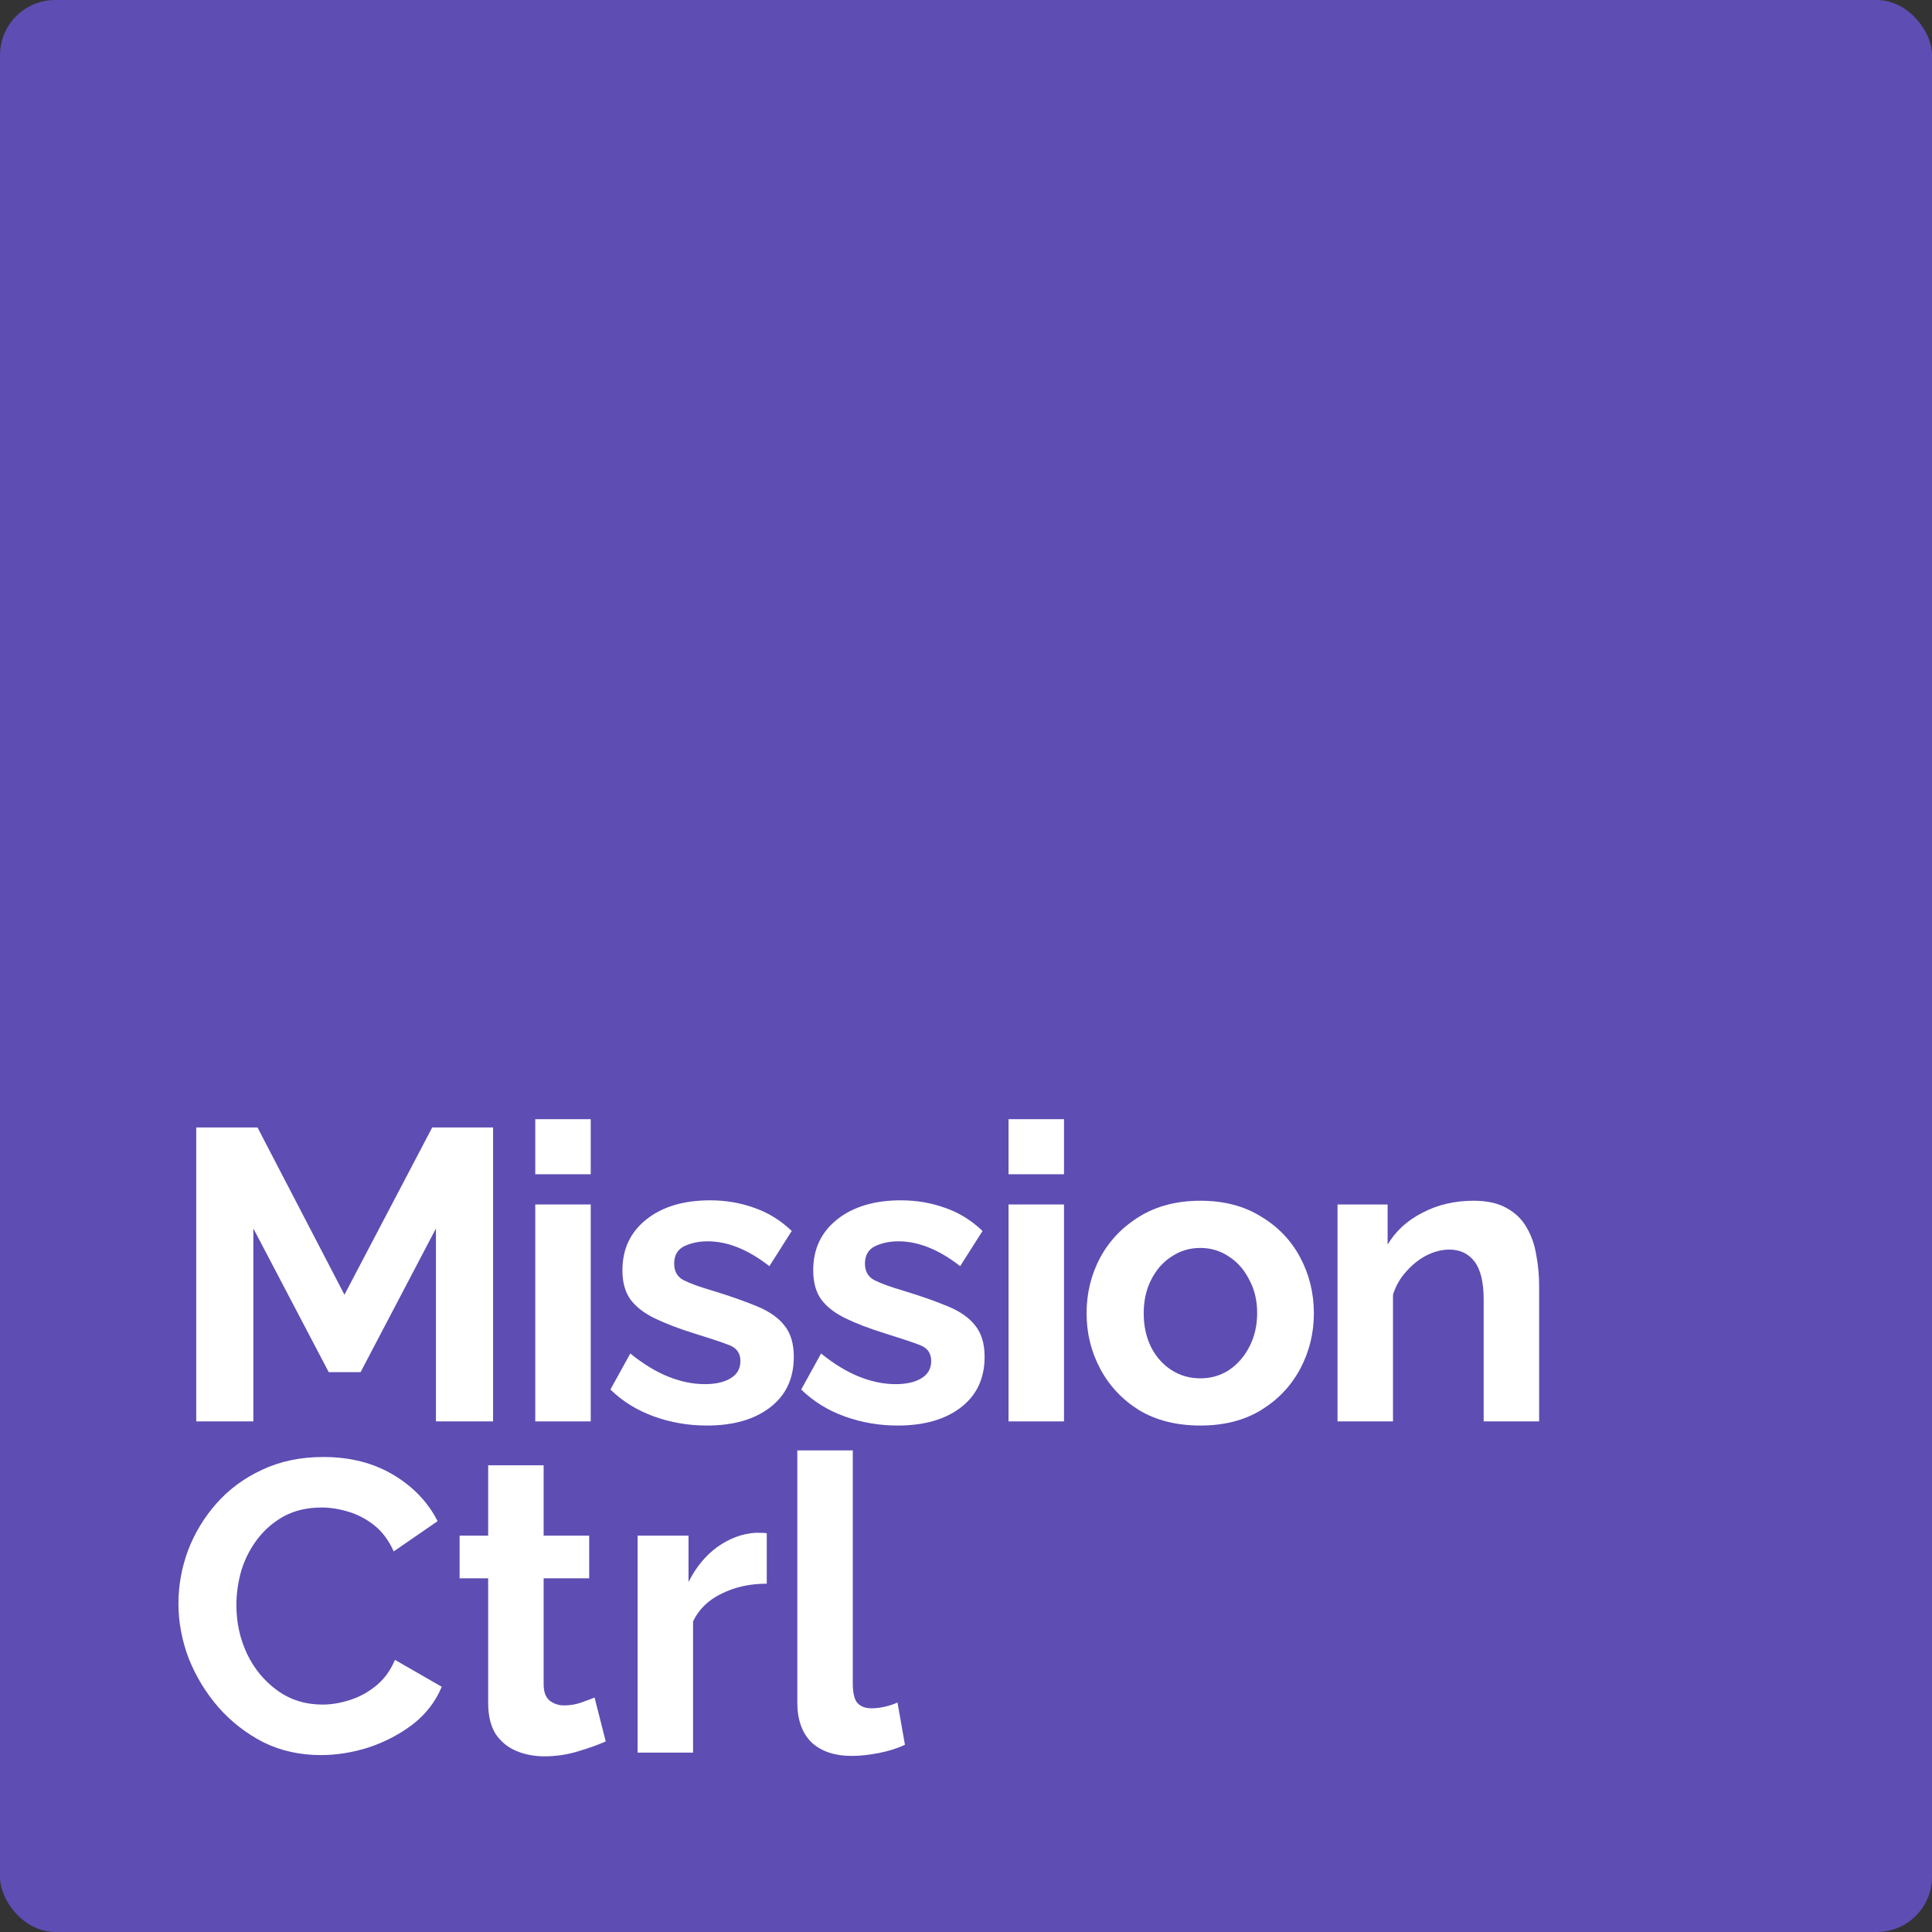 <?xml version="1.0" encoding="utf-8"?>
<svg xmlns="http://www.w3.org/2000/svg" viewBox="84.321 44.138 140 140" width="140px" height="140px"><rect x="84.321" y="44.138" width="140" height="140" fill="#333333" stroke="none"/><g id="object-12"><rect width="140" height="140" rx="4" x="84.321" y="44.138" style="stroke-width: 1; fill: rgb(94, 77, 179);" id="object-0"/><path d="M 115.911 147.138 L 115.911 133.158 L 110.451 143.568 L 108.141 143.568 L 102.681 133.158 L 102.681 147.138 L 98.541 147.138 L 98.541 125.838 L 102.981 125.838 L 109.281 137.958 L 115.641 125.838 L 120.051 125.838 L 120.051 147.138 L 115.911 147.138 Z" fill="white" style="stroke-width: 1;" id="object-1"/><path d="M 123.108 129.228 L 123.108 125.238 L 127.128 125.238 L 127.128 129.228 L 123.108 129.228 Z M 123.108 147.138 L 123.108 131.418 L 127.128 131.418 L 127.128 147.138 L 123.108 147.138 Z" fill="white" style="stroke-width: 1;" id="object-2"/><path d="M 135.544 147.438 C 134.204 147.438 132.924 147.218 131.704 146.778 C 130.484 146.338 129.434 145.688 128.554 144.828 L 129.994 142.218 C 130.934 142.978 131.854 143.538 132.754 143.898 C 133.654 144.258 134.534 144.438 135.394 144.438 C 136.174 144.438 136.794 144.298 137.254 144.018 C 137.734 143.738 137.974 143.318 137.974 142.758 C 137.974 142.178 137.684 141.788 137.104 141.588 C 136.524 141.368 135.714 141.098 134.674 140.778 C 133.514 140.418 132.544 140.048 131.764 139.668 C 130.984 139.288 130.394 138.828 129.994 138.288 C 129.614 137.748 129.424 137.048 129.424 136.188 C 129.424 134.648 130.004 133.418 131.164 132.498 C 132.324 131.578 133.864 131.118 135.784 131.118 C 136.904 131.118 137.964 131.298 138.964 131.658 C 139.964 131.998 140.874 132.558 141.694 133.338 L 140.074 135.888 C 138.534 134.688 137.044 134.088 135.604 134.088 C 134.964 134.088 134.394 134.208 133.894 134.448 C 133.414 134.688 133.174 135.108 133.174 135.708 C 133.174 136.268 133.404 136.668 133.864 136.908 C 134.344 137.148 135.064 137.408 136.024 137.688 C 137.264 138.068 138.314 138.438 139.174 138.798 C 140.054 139.158 140.714 139.618 141.154 140.178 C 141.614 140.738 141.844 141.498 141.844 142.458 C 141.844 144.018 141.274 145.238 140.134 146.118 C 138.994 146.998 137.464 147.438 135.544 147.438 Z" fill="white" style="stroke-width: 1;" id="object-3"/><path d="M 149.369 147.438 C 148.029 147.438 146.749 147.218 145.529 146.778 C 144.309 146.338 143.259 145.688 142.379 144.828 L 143.819 142.218 C 144.759 142.978 145.679 143.538 146.579 143.898 C 147.479 144.258 148.359 144.438 149.219 144.438 C 149.999 144.438 150.619 144.298 151.079 144.018 C 151.559 143.738 151.799 143.318 151.799 142.758 C 151.799 142.178 151.509 141.788 150.929 141.588 C 150.349 141.368 149.539 141.098 148.499 140.778 C 147.339 140.418 146.369 140.048 145.589 139.668 C 144.809 139.288 144.219 138.828 143.819 138.288 C 143.439 137.748 143.249 137.048 143.249 136.188 C 143.249 134.648 143.829 133.418 144.989 132.498 C 146.149 131.578 147.689 131.118 149.609 131.118 C 150.729 131.118 151.789 131.298 152.789 131.658 C 153.789 131.998 154.699 132.558 155.519 133.338 L 153.899 135.888 C 152.359 134.688 150.869 134.088 149.429 134.088 C 148.789 134.088 148.219 134.208 147.719 134.448 C 147.239 134.688 146.999 135.108 146.999 135.708 C 146.999 136.268 147.229 136.668 147.689 136.908 C 148.169 137.148 148.889 137.408 149.849 137.688 C 151.089 138.068 152.139 138.438 152.999 138.798 C 153.879 139.158 154.539 139.618 154.979 140.178 C 155.439 140.738 155.669 141.498 155.669 142.458 C 155.669 144.018 155.099 145.238 153.959 146.118 C 152.819 146.998 151.289 147.438 149.369 147.438 Z" fill="white" style="stroke-width: 1;" id="object-4"/><path d="M 157.403 129.228 L 157.403 125.238 L 161.423 125.238 L 161.423 129.228 L 157.403 129.228 Z M 157.403 147.138 L 157.403 131.418 L 161.423 131.418 L 161.423 147.138 L 157.403 147.138 Z" fill="white" style="stroke-width: 1;" id="object-5"/><path d="M 171.309 147.438 C 169.589 147.438 168.109 147.068 166.869 146.328 C 165.649 145.568 164.709 144.568 164.049 143.328 C 163.389 142.088 163.059 140.748 163.059 139.308 C 163.059 137.848 163.389 136.498 164.049 135.258 C 164.729 134.018 165.679 133.028 166.899 132.288 C 168.139 131.528 169.609 131.148 171.309 131.148 C 173.009 131.148 174.469 131.528 175.689 132.288 C 176.929 133.028 177.879 134.018 178.539 135.258 C 179.199 136.498 179.529 137.848 179.529 139.308 C 179.529 140.748 179.199 142.088 178.539 143.328 C 177.879 144.568 176.929 145.568 175.689 146.328 C 174.469 147.068 173.009 147.438 171.309 147.438 Z M 167.199 139.308 C 167.199 140.228 167.379 141.048 167.739 141.768 C 168.099 142.468 168.589 143.018 169.209 143.418 C 169.829 143.818 170.529 144.018 171.309 144.018 C 172.069 144.018 172.759 143.818 173.379 143.418 C 173.999 142.998 174.489 142.438 174.849 141.738 C 175.229 141.018 175.419 140.198 175.419 139.278 C 175.419 138.378 175.229 137.578 174.849 136.878 C 174.489 136.158 173.999 135.598 173.379 135.198 C 172.759 134.778 172.069 134.568 171.309 134.568 C 170.529 134.568 169.829 134.778 169.209 135.198 C 168.589 135.598 168.099 136.158 167.739 136.878 C 167.379 137.578 167.199 138.388 167.199 139.308 Z" fill="white" style="stroke-width: 1;" id="object-6"/><path d="M 195.853 147.138 L 191.833 147.138 L 191.833 138.318 C 191.833 137.058 191.613 136.138 191.173 135.558 C 190.733 134.978 190.123 134.688 189.343 134.688 C 188.803 134.688 188.253 134.828 187.693 135.108 C 187.153 135.388 186.663 135.778 186.223 136.278 C 185.783 136.758 185.463 137.318 185.263 137.958 L 185.263 147.138 L 181.243 147.138 L 181.243 131.418 L 184.873 131.418 L 184.873 134.328 C 185.453 133.348 186.293 132.578 187.393 132.018 C 188.493 131.438 189.733 131.148 191.113 131.148 C 192.093 131.148 192.893 131.328 193.513 131.688 C 194.133 132.028 194.613 132.498 194.953 133.098 C 195.293 133.678 195.523 134.338 195.643 135.078 C 195.783 135.818 195.853 136.568 195.853 137.328 L 195.853 147.138 Z" fill="white" style="stroke-width: 1;" id="object-7"/><path d="M 97.251 160.338 C 97.251 159.038 97.481 157.758 97.941 156.498 C 98.421 155.238 99.111 154.098 100.011 153.078 C 100.911 152.058 102.011 151.248 103.311 150.648 C 104.611 150.028 106.091 149.718 107.751 149.718 C 109.691 149.718 111.381 150.148 112.821 151.008 C 114.261 151.868 115.331 152.988 116.031 154.368 L 112.851 156.558 C 112.491 155.758 112.021 155.128 111.441 154.668 C 110.861 154.208 110.231 153.878 109.551 153.678 C 108.891 153.478 108.251 153.378 107.631 153.378 C 106.591 153.378 105.681 153.588 104.901 154.008 C 104.141 154.428 103.501 154.978 102.981 155.658 C 102.461 156.338 102.071 157.098 101.811 157.938 C 101.571 158.778 101.451 159.618 101.451 160.458 C 101.451 161.718 101.711 162.898 102.231 163.998 C 102.751 165.078 103.481 165.958 104.421 166.638 C 105.361 167.318 106.451 167.658 107.691 167.658 C 108.331 167.658 108.991 167.548 109.671 167.328 C 110.371 167.108 111.011 166.758 111.591 166.278 C 112.171 165.798 112.621 165.178 112.941 164.418 L 116.331 166.368 C 115.891 167.428 115.201 168.328 114.261 169.068 C 113.321 169.788 112.261 170.348 111.081 170.748 C 109.901 171.128 108.731 171.318 107.571 171.318 C 106.051 171.318 104.661 171.008 103.401 170.388 C 102.161 169.748 101.081 168.908 100.161 167.868 C 99.241 166.808 98.521 165.628 98.001 164.328 C 97.501 163.008 97.251 161.678 97.251 160.338 Z" fill="white" style="stroke-width: 1;" id="object-8"/><path d="M 128.215 170.328 C 127.675 170.568 127.005 170.808 126.205 171.048 C 125.425 171.288 124.615 171.408 123.775 171.408 C 123.035 171.408 122.355 171.278 121.735 171.018 C 121.115 170.758 120.615 170.348 120.235 169.788 C 119.875 169.208 119.695 168.458 119.695 167.538 L 119.695 158.508 L 117.625 158.508 L 117.625 155.418 L 119.695 155.418 L 119.695 150.318 L 123.715 150.318 L 123.715 155.418 L 127.015 155.418 L 127.015 158.508 L 123.715 158.508 L 123.715 166.188 C 123.715 166.728 123.855 167.118 124.135 167.358 C 124.435 167.598 124.795 167.718 125.215 167.718 C 125.635 167.718 126.045 167.648 126.445 167.508 C 126.845 167.368 127.165 167.248 127.405 167.148 L 128.215 170.328 Z" fill="white" style="stroke-width: 1;" id="object-9"/><path d="M 139.884 158.898 C 138.664 158.898 137.574 159.138 136.614 159.618 C 135.654 160.078 134.964 160.748 134.544 161.628 L 134.544 171.138 L 130.524 171.138 L 130.524 155.418 L 134.214 155.418 L 134.214 158.778 C 134.754 157.698 135.454 156.848 136.314 156.228 C 137.194 155.608 138.114 155.268 139.074 155.208 C 139.494 155.208 139.764 155.218 139.884 155.238 L 139.884 158.898 Z" fill="white" style="stroke-width: 1;" id="object-10"/><path d="M 142.097 149.238 L 146.117 149.238 L 146.117 166.098 C 146.117 166.838 146.237 167.328 146.477 167.568 C 146.717 167.808 147.047 167.928 147.467 167.928 C 147.787 167.928 148.117 167.888 148.457 167.808 C 148.797 167.728 149.097 167.628 149.357 167.508 L 149.897 170.568 C 149.357 170.828 148.727 171.028 148.007 171.168 C 147.287 171.308 146.637 171.378 146.057 171.378 C 144.797 171.378 143.817 171.048 143.117 170.388 C 142.437 169.708 142.097 168.748 142.097 167.508 L 142.097 149.238 Z" fill="white" style="stroke-width: 1;" id="object-11"/></g></svg>